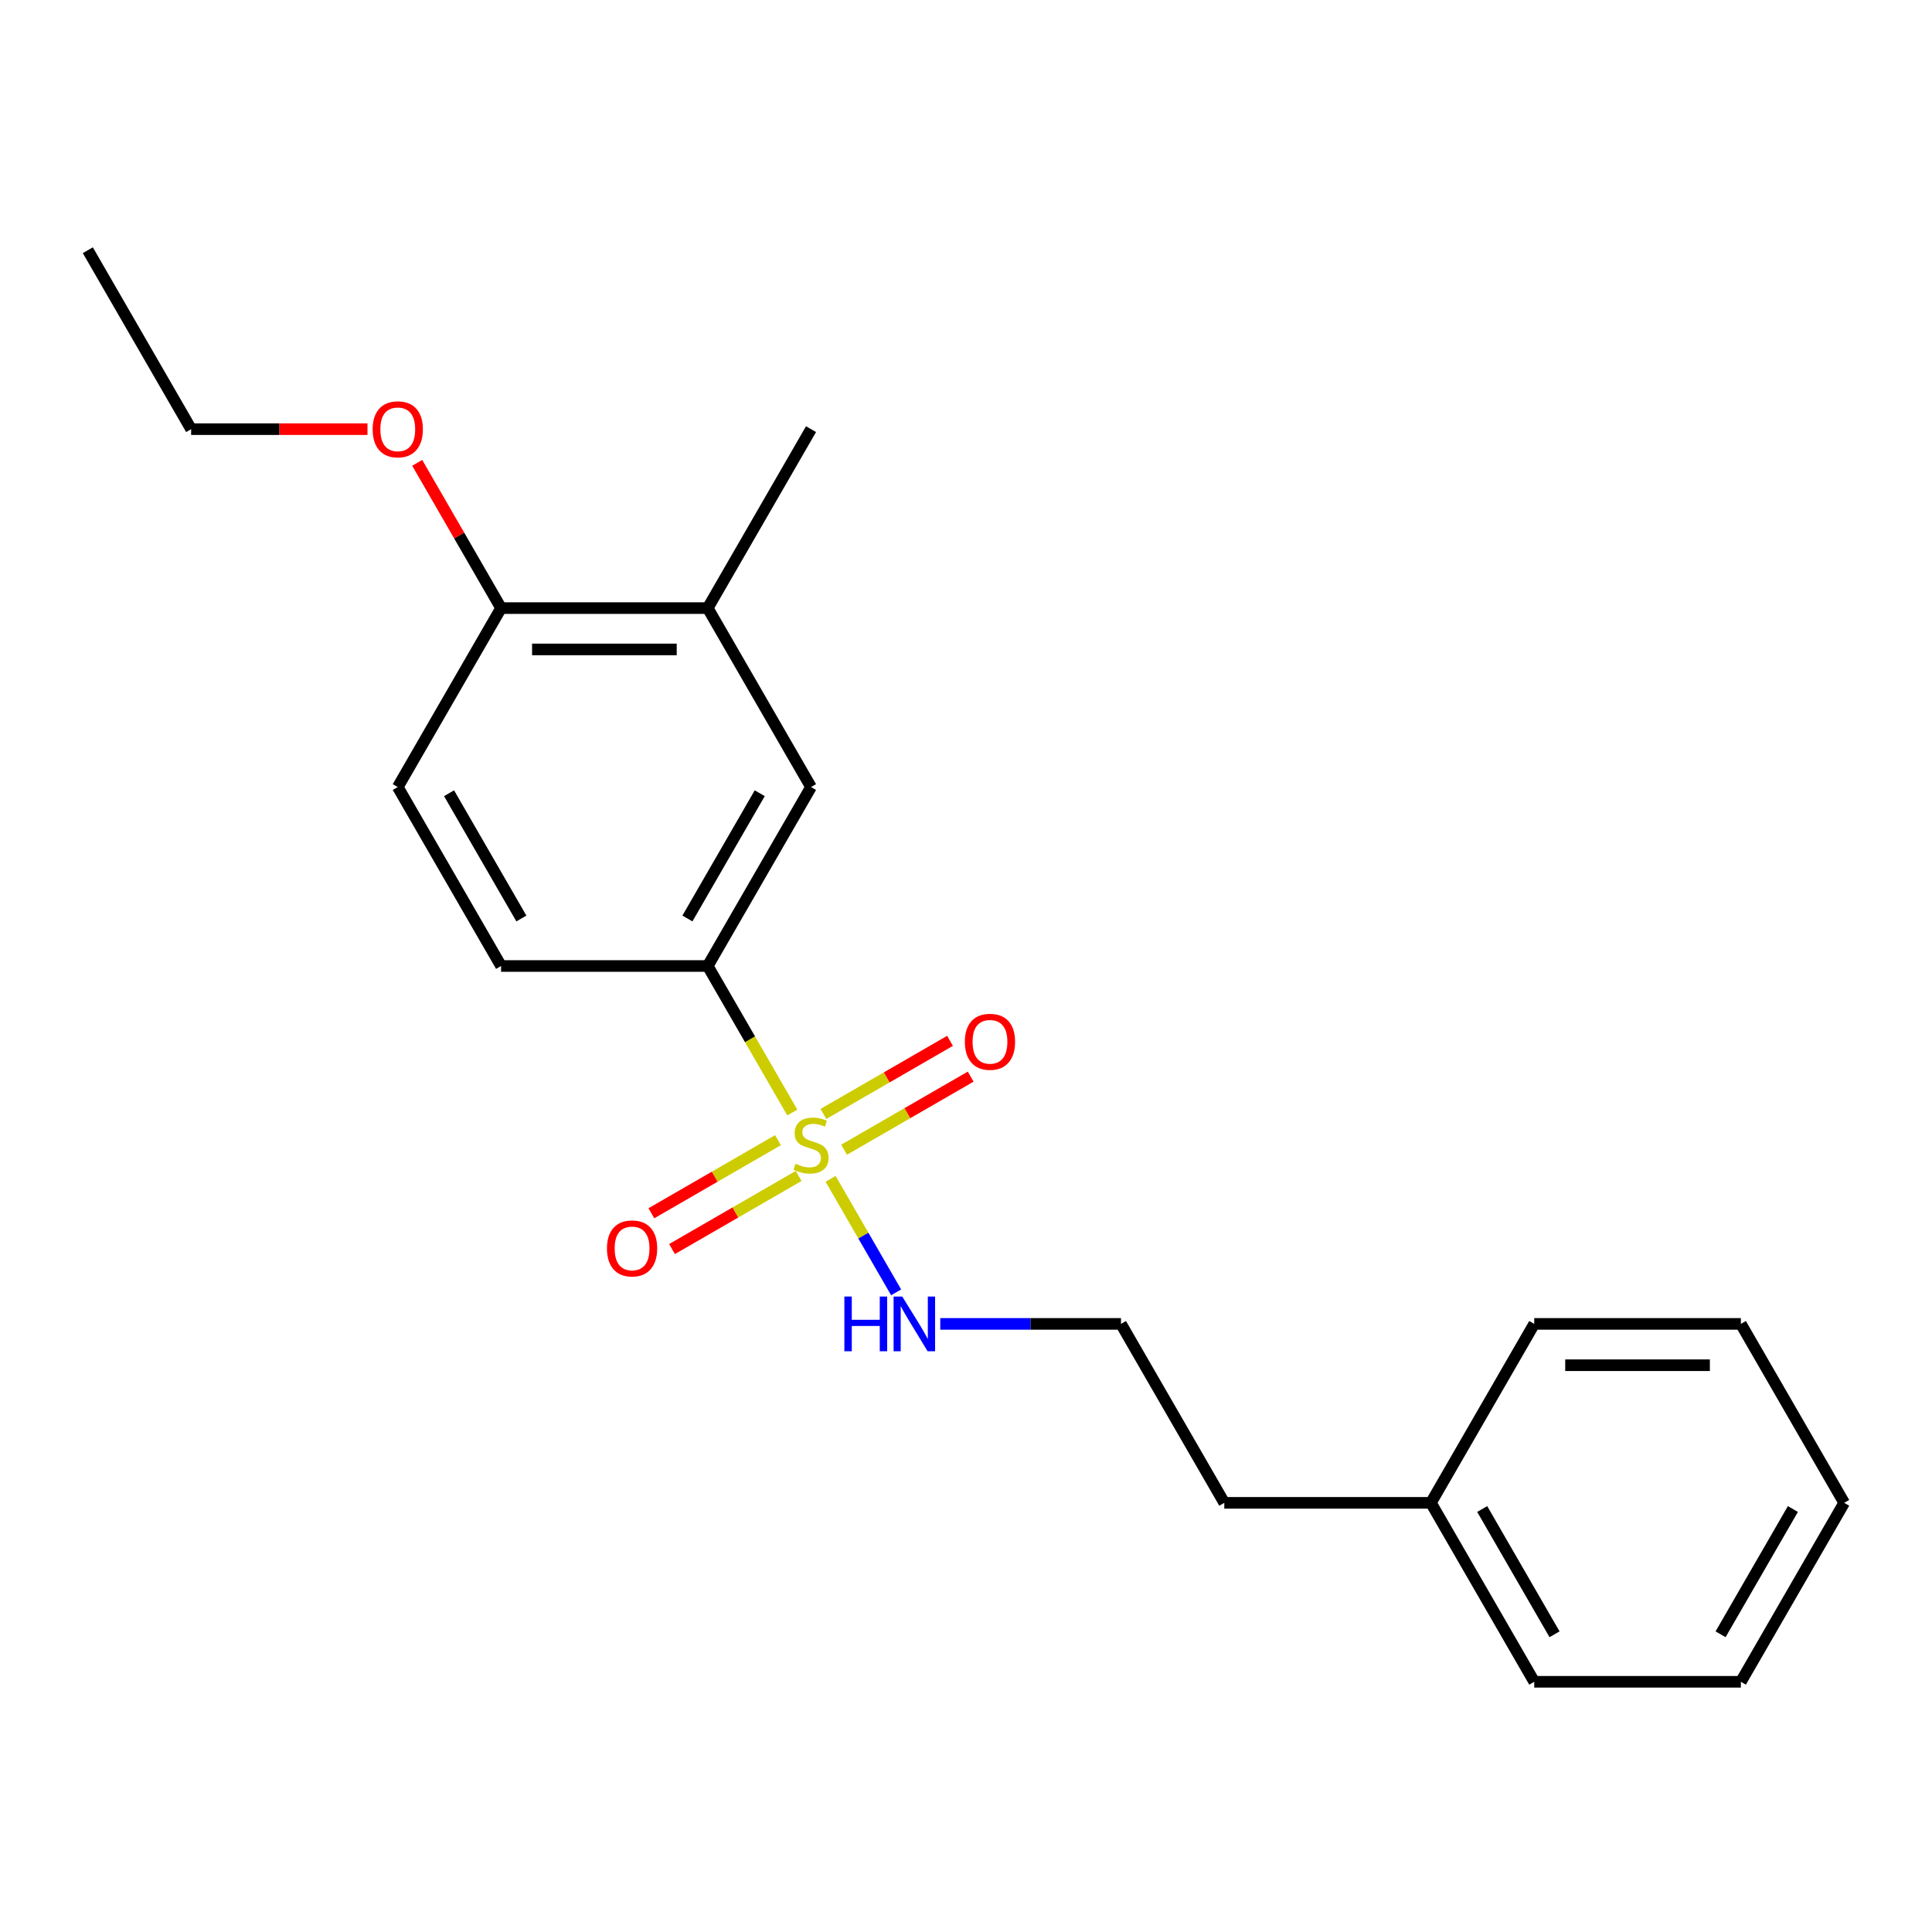 <?xml version='1.0' encoding='iso-8859-1'?>
<svg version='1.1' baseProfile='full'
              xmlns='http://www.w3.org/2000/svg'
                      xmlns:rdkit='http://www.rdkit.org/xml'
                      xmlns:xlink='http://www.w3.org/1999/xlink'
                  xml:space='preserve'
width='1000px' height='1000px' viewBox='0 0 1000 1000'>
<!-- END OF HEADER -->
<rect style='opacity:1.0;fill:#FFFFFF;stroke:none' width='1000' height='1000' x='0' y='0'> </rect>
<path class='bond-0' d='M 410.09,575.829 L 388.2,537.915' style='fill:none;fill-rule:evenodd;stroke:#CCCC00;stroke-width:6px;stroke-linecap:butt;stroke-linejoin:miter;stroke-opacity:1' />
<path class='bond-0' d='M 388.2,537.915 L 366.31,500' style='fill:none;fill-rule:evenodd;stroke:#000000;stroke-width:6px;stroke-linecap:butt;stroke-linejoin:miter;stroke-opacity:1' />
<path class='bond-2' d='M 402.685,590.147 L 369.917,609.065' style='fill:none;fill-rule:evenodd;stroke:#CCCC00;stroke-width:6px;stroke-linecap:butt;stroke-linejoin:miter;stroke-opacity:1' />
<path class='bond-2' d='M 369.917,609.065 L 337.15,627.983' style='fill:none;fill-rule:evenodd;stroke:#FF0000;stroke-width:6px;stroke-linecap:butt;stroke-linejoin:miter;stroke-opacity:1' />
<path class='bond-2' d='M 413.38,608.671 L 380.613,627.59' style='fill:none;fill-rule:evenodd;stroke:#CCCC00;stroke-width:6px;stroke-linecap:butt;stroke-linejoin:miter;stroke-opacity:1' />
<path class='bond-2' d='M 380.613,627.59 L 347.845,646.508' style='fill:none;fill-rule:evenodd;stroke:#FF0000;stroke-width:6px;stroke-linecap:butt;stroke-linejoin:miter;stroke-opacity:1' />
<path class='bond-3' d='M 436.887,595.099 L 469.655,576.181' style='fill:none;fill-rule:evenodd;stroke:#CCCC00;stroke-width:6px;stroke-linecap:butt;stroke-linejoin:miter;stroke-opacity:1' />
<path class='bond-3' d='M 469.655,576.181 L 502.422,557.263' style='fill:none;fill-rule:evenodd;stroke:#FF0000;stroke-width:6px;stroke-linecap:butt;stroke-linejoin:miter;stroke-opacity:1' />
<path class='bond-3' d='M 426.192,576.575 L 458.96,557.656' style='fill:none;fill-rule:evenodd;stroke:#CCCC00;stroke-width:6px;stroke-linecap:butt;stroke-linejoin:miter;stroke-opacity:1' />
<path class='bond-3' d='M 458.96,557.656 L 491.727,538.738' style='fill:none;fill-rule:evenodd;stroke:#FF0000;stroke-width:6px;stroke-linecap:butt;stroke-linejoin:miter;stroke-opacity:1' />
<path class='bond-5' d='M 429.921,610.177 L 446.878,639.548' style='fill:none;fill-rule:evenodd;stroke:#CCCC00;stroke-width:6px;stroke-linecap:butt;stroke-linejoin:miter;stroke-opacity:1' />
<path class='bond-5' d='M 446.878,639.548 L 463.836,668.919' style='fill:none;fill-rule:evenodd;stroke:#0000FF;stroke-width:6px;stroke-linecap:butt;stroke-linejoin:miter;stroke-opacity:1' />
<path class='bond-1' d='M 366.31,500 L 419.786,407.377' style='fill:none;fill-rule:evenodd;stroke:#000000;stroke-width:6px;stroke-linecap:butt;stroke-linejoin:miter;stroke-opacity:1' />
<path class='bond-1' d='M 355.807,475.411 L 393.24,410.575' style='fill:none;fill-rule:evenodd;stroke:#000000;stroke-width:6px;stroke-linecap:butt;stroke-linejoin:miter;stroke-opacity:1' />
<path class='bond-7' d='M 366.31,500 L 259.358,500' style='fill:none;fill-rule:evenodd;stroke:#000000;stroke-width:6px;stroke-linecap:butt;stroke-linejoin:miter;stroke-opacity:1' />
<path class='bond-4' d='M 419.786,407.377 L 366.31,314.754' style='fill:none;fill-rule:evenodd;stroke:#000000;stroke-width:6px;stroke-linecap:butt;stroke-linejoin:miter;stroke-opacity:1' />
<path class='bond-12' d='M 366.31,314.754 L 419.786,222.131' style='fill:none;fill-rule:evenodd;stroke:#000000;stroke-width:6px;stroke-linecap:butt;stroke-linejoin:miter;stroke-opacity:1' />
<path class='bond-21' d='M 366.31,314.754 L 259.358,314.754' style='fill:none;fill-rule:evenodd;stroke:#000000;stroke-width:6px;stroke-linecap:butt;stroke-linejoin:miter;stroke-opacity:1' />
<path class='bond-21' d='M 350.267,336.144 L 275.401,336.144' style='fill:none;fill-rule:evenodd;stroke:#000000;stroke-width:6px;stroke-linecap:butt;stroke-linejoin:miter;stroke-opacity:1' />
<path class='bond-9' d='M 486.676,685.246 L 533.445,685.246' style='fill:none;fill-rule:evenodd;stroke:#0000FF;stroke-width:6px;stroke-linecap:butt;stroke-linejoin:miter;stroke-opacity:1' />
<path class='bond-9' d='M 533.445,685.246 L 580.214,685.246' style='fill:none;fill-rule:evenodd;stroke:#000000;stroke-width:6px;stroke-linecap:butt;stroke-linejoin:miter;stroke-opacity:1' />
<path class='bond-6' d='M 259.358,314.754 L 205.882,407.377' style='fill:none;fill-rule:evenodd;stroke:#000000;stroke-width:6px;stroke-linecap:butt;stroke-linejoin:miter;stroke-opacity:1' />
<path class='bond-10' d='M 259.358,314.754 L 237.653,277.159' style='fill:none;fill-rule:evenodd;stroke:#000000;stroke-width:6px;stroke-linecap:butt;stroke-linejoin:miter;stroke-opacity:1' />
<path class='bond-10' d='M 237.653,277.159 L 215.948,239.565' style='fill:none;fill-rule:evenodd;stroke:#FF0000;stroke-width:6px;stroke-linecap:butt;stroke-linejoin:miter;stroke-opacity:1' />
<path class='bond-8' d='M 259.358,500 L 205.882,407.377' style='fill:none;fill-rule:evenodd;stroke:#000000;stroke-width:6px;stroke-linecap:butt;stroke-linejoin:miter;stroke-opacity:1' />
<path class='bond-8' d='M 269.862,475.411 L 232.428,410.575' style='fill:none;fill-rule:evenodd;stroke:#000000;stroke-width:6px;stroke-linecap:butt;stroke-linejoin:miter;stroke-opacity:1' />
<path class='bond-13' d='M 580.214,685.246 L 633.69,777.869' style='fill:none;fill-rule:evenodd;stroke:#000000;stroke-width:6px;stroke-linecap:butt;stroke-linejoin:miter;stroke-opacity:1' />
<path class='bond-14' d='M 190.209,222.131 L 144.57,222.131' style='fill:none;fill-rule:evenodd;stroke:#FF0000;stroke-width:6px;stroke-linecap:butt;stroke-linejoin:miter;stroke-opacity:1' />
<path class='bond-14' d='M 144.57,222.131 L 98.93,222.131' style='fill:none;fill-rule:evenodd;stroke:#000000;stroke-width:6px;stroke-linecap:butt;stroke-linejoin:miter;stroke-opacity:1' />
<path class='bond-11' d='M 740.642,777.869 L 633.69,777.869' style='fill:none;fill-rule:evenodd;stroke:#000000;stroke-width:6px;stroke-linecap:butt;stroke-linejoin:miter;stroke-opacity:1' />
<path class='bond-15' d='M 740.642,777.869 L 794.118,870.492' style='fill:none;fill-rule:evenodd;stroke:#000000;stroke-width:6px;stroke-linecap:butt;stroke-linejoin:miter;stroke-opacity:1' />
<path class='bond-15' d='M 767.188,781.067 L 804.621,845.904' style='fill:none;fill-rule:evenodd;stroke:#000000;stroke-width:6px;stroke-linecap:butt;stroke-linejoin:miter;stroke-opacity:1' />
<path class='bond-16' d='M 740.642,777.869 L 794.118,685.246' style='fill:none;fill-rule:evenodd;stroke:#000000;stroke-width:6px;stroke-linecap:butt;stroke-linejoin:miter;stroke-opacity:1' />
<path class='bond-17' d='M 98.93,222.131 L 45.455,129.508' style='fill:none;fill-rule:evenodd;stroke:#000000;stroke-width:6px;stroke-linecap:butt;stroke-linejoin:miter;stroke-opacity:1' />
<path class='bond-19' d='M 794.118,870.492 L 901.07,870.492' style='fill:none;fill-rule:evenodd;stroke:#000000;stroke-width:6px;stroke-linecap:butt;stroke-linejoin:miter;stroke-opacity:1' />
<path class='bond-18' d='M 794.118,685.246 L 901.07,685.246' style='fill:none;fill-rule:evenodd;stroke:#000000;stroke-width:6px;stroke-linecap:butt;stroke-linejoin:miter;stroke-opacity:1' />
<path class='bond-18' d='M 810.16,706.636 L 885.027,706.636' style='fill:none;fill-rule:evenodd;stroke:#000000;stroke-width:6px;stroke-linecap:butt;stroke-linejoin:miter;stroke-opacity:1' />
<path class='bond-20' d='M 901.07,685.246 L 954.545,777.869' style='fill:none;fill-rule:evenodd;stroke:#000000;stroke-width:6px;stroke-linecap:butt;stroke-linejoin:miter;stroke-opacity:1' />
<path class='bond-22' d='M 901.07,870.492 L 954.545,777.869' style='fill:none;fill-rule:evenodd;stroke:#000000;stroke-width:6px;stroke-linecap:butt;stroke-linejoin:miter;stroke-opacity:1' />
<path class='bond-22' d='M 890.566,845.904 L 927.999,781.067' style='fill:none;fill-rule:evenodd;stroke:#000000;stroke-width:6px;stroke-linecap:butt;stroke-linejoin:miter;stroke-opacity:1' />
<path  class='atom-0' d='M 411.786 602.343
Q 412.106 602.463, 413.426 603.023
Q 414.746 603.583, 416.186 603.943
Q 417.666 604.263, 419.106 604.263
Q 421.786 604.263, 423.346 602.983
Q 424.906 601.663, 424.906 599.383
Q 424.906 597.823, 424.106 596.863
Q 423.346 595.903, 422.146 595.383
Q 420.946 594.863, 418.946 594.263
Q 416.426 593.503, 414.906 592.783
Q 413.426 592.063, 412.346 590.543
Q 411.306 589.023, 411.306 586.463
Q 411.306 582.903, 413.706 580.703
Q 416.146 578.503, 420.946 578.503
Q 424.226 578.503, 427.946 580.063
L 427.026 583.143
Q 423.626 581.743, 421.066 581.743
Q 418.306 581.743, 416.786 582.903
Q 415.266 584.023, 415.306 585.983
Q 415.306 587.503, 416.066 588.423
Q 416.866 589.343, 417.986 589.863
Q 419.146 590.383, 421.066 590.983
Q 423.626 591.783, 425.146 592.583
Q 426.666 593.383, 427.746 595.023
Q 428.866 596.623, 428.866 599.383
Q 428.866 603.303, 426.226 605.423
Q 423.626 607.503, 419.266 607.503
Q 416.746 607.503, 414.826 606.943
Q 412.946 606.423, 410.706 605.503
L 411.786 602.343
' fill='#CCCC00'/>
<path  class='atom-3' d='M 314.163 646.179
Q 314.163 639.379, 317.523 635.579
Q 320.883 631.779, 327.163 631.779
Q 333.443 631.779, 336.803 635.579
Q 340.163 639.379, 340.163 646.179
Q 340.163 653.059, 336.763 656.979
Q 333.363 660.859, 327.163 660.859
Q 320.923 660.859, 317.523 656.979
Q 314.163 653.099, 314.163 646.179
M 327.163 657.659
Q 331.483 657.659, 333.803 654.779
Q 336.163 651.859, 336.163 646.179
Q 336.163 640.619, 333.803 637.819
Q 331.483 634.979, 327.163 634.979
Q 322.843 634.979, 320.483 637.779
Q 318.163 640.579, 318.163 646.179
Q 318.163 651.899, 320.483 654.779
Q 322.843 657.659, 327.163 657.659
' fill='#FF0000'/>
<path  class='atom-4' d='M 499.409 539.227
Q 499.409 532.427, 502.769 528.627
Q 506.129 524.827, 512.409 524.827
Q 518.689 524.827, 522.049 528.627
Q 525.409 532.427, 525.409 539.227
Q 525.409 546.107, 522.009 550.027
Q 518.609 553.907, 512.409 553.907
Q 506.169 553.907, 502.769 550.027
Q 499.409 546.147, 499.409 539.227
M 512.409 550.707
Q 516.729 550.707, 519.049 547.827
Q 521.409 544.907, 521.409 539.227
Q 521.409 533.667, 519.049 530.867
Q 516.729 528.027, 512.409 528.027
Q 508.089 528.027, 505.729 530.827
Q 503.409 533.627, 503.409 539.227
Q 503.409 544.947, 505.729 547.827
Q 508.089 550.707, 512.409 550.707
' fill='#FF0000'/>
<path  class='atom-6' d='M 437.042 671.086
L 440.882 671.086
L 440.882 683.126
L 455.362 683.126
L 455.362 671.086
L 459.202 671.086
L 459.202 699.406
L 455.362 699.406
L 455.362 686.326
L 440.882 686.326
L 440.882 699.406
L 437.042 699.406
L 437.042 671.086
' fill='#0000FF'/>
<path  class='atom-6' d='M 467.002 671.086
L 476.282 686.086
Q 477.202 687.566, 478.682 690.246
Q 480.162 692.926, 480.242 693.086
L 480.242 671.086
L 484.002 671.086
L 484.002 699.406
L 480.122 699.406
L 470.162 683.006
Q 469.002 681.086, 467.762 678.886
Q 466.562 676.686, 466.202 676.006
L 466.202 699.406
L 462.522 699.406
L 462.522 671.086
L 467.002 671.086
' fill='#0000FF'/>
<path  class='atom-11' d='M 192.882 222.211
Q 192.882 215.411, 196.242 211.611
Q 199.602 207.811, 205.882 207.811
Q 212.162 207.811, 215.522 211.611
Q 218.882 215.411, 218.882 222.211
Q 218.882 229.091, 215.482 233.011
Q 212.082 236.891, 205.882 236.891
Q 199.642 236.891, 196.242 233.011
Q 192.882 229.131, 192.882 222.211
M 205.882 233.691
Q 210.202 233.691, 212.522 230.811
Q 214.882 227.891, 214.882 222.211
Q 214.882 216.651, 212.522 213.851
Q 210.202 211.011, 205.882 211.011
Q 201.562 211.011, 199.202 213.811
Q 196.882 216.611, 196.882 222.211
Q 196.882 227.931, 199.202 230.811
Q 201.562 233.691, 205.882 233.691
' fill='#FF0000'/>
</svg>
